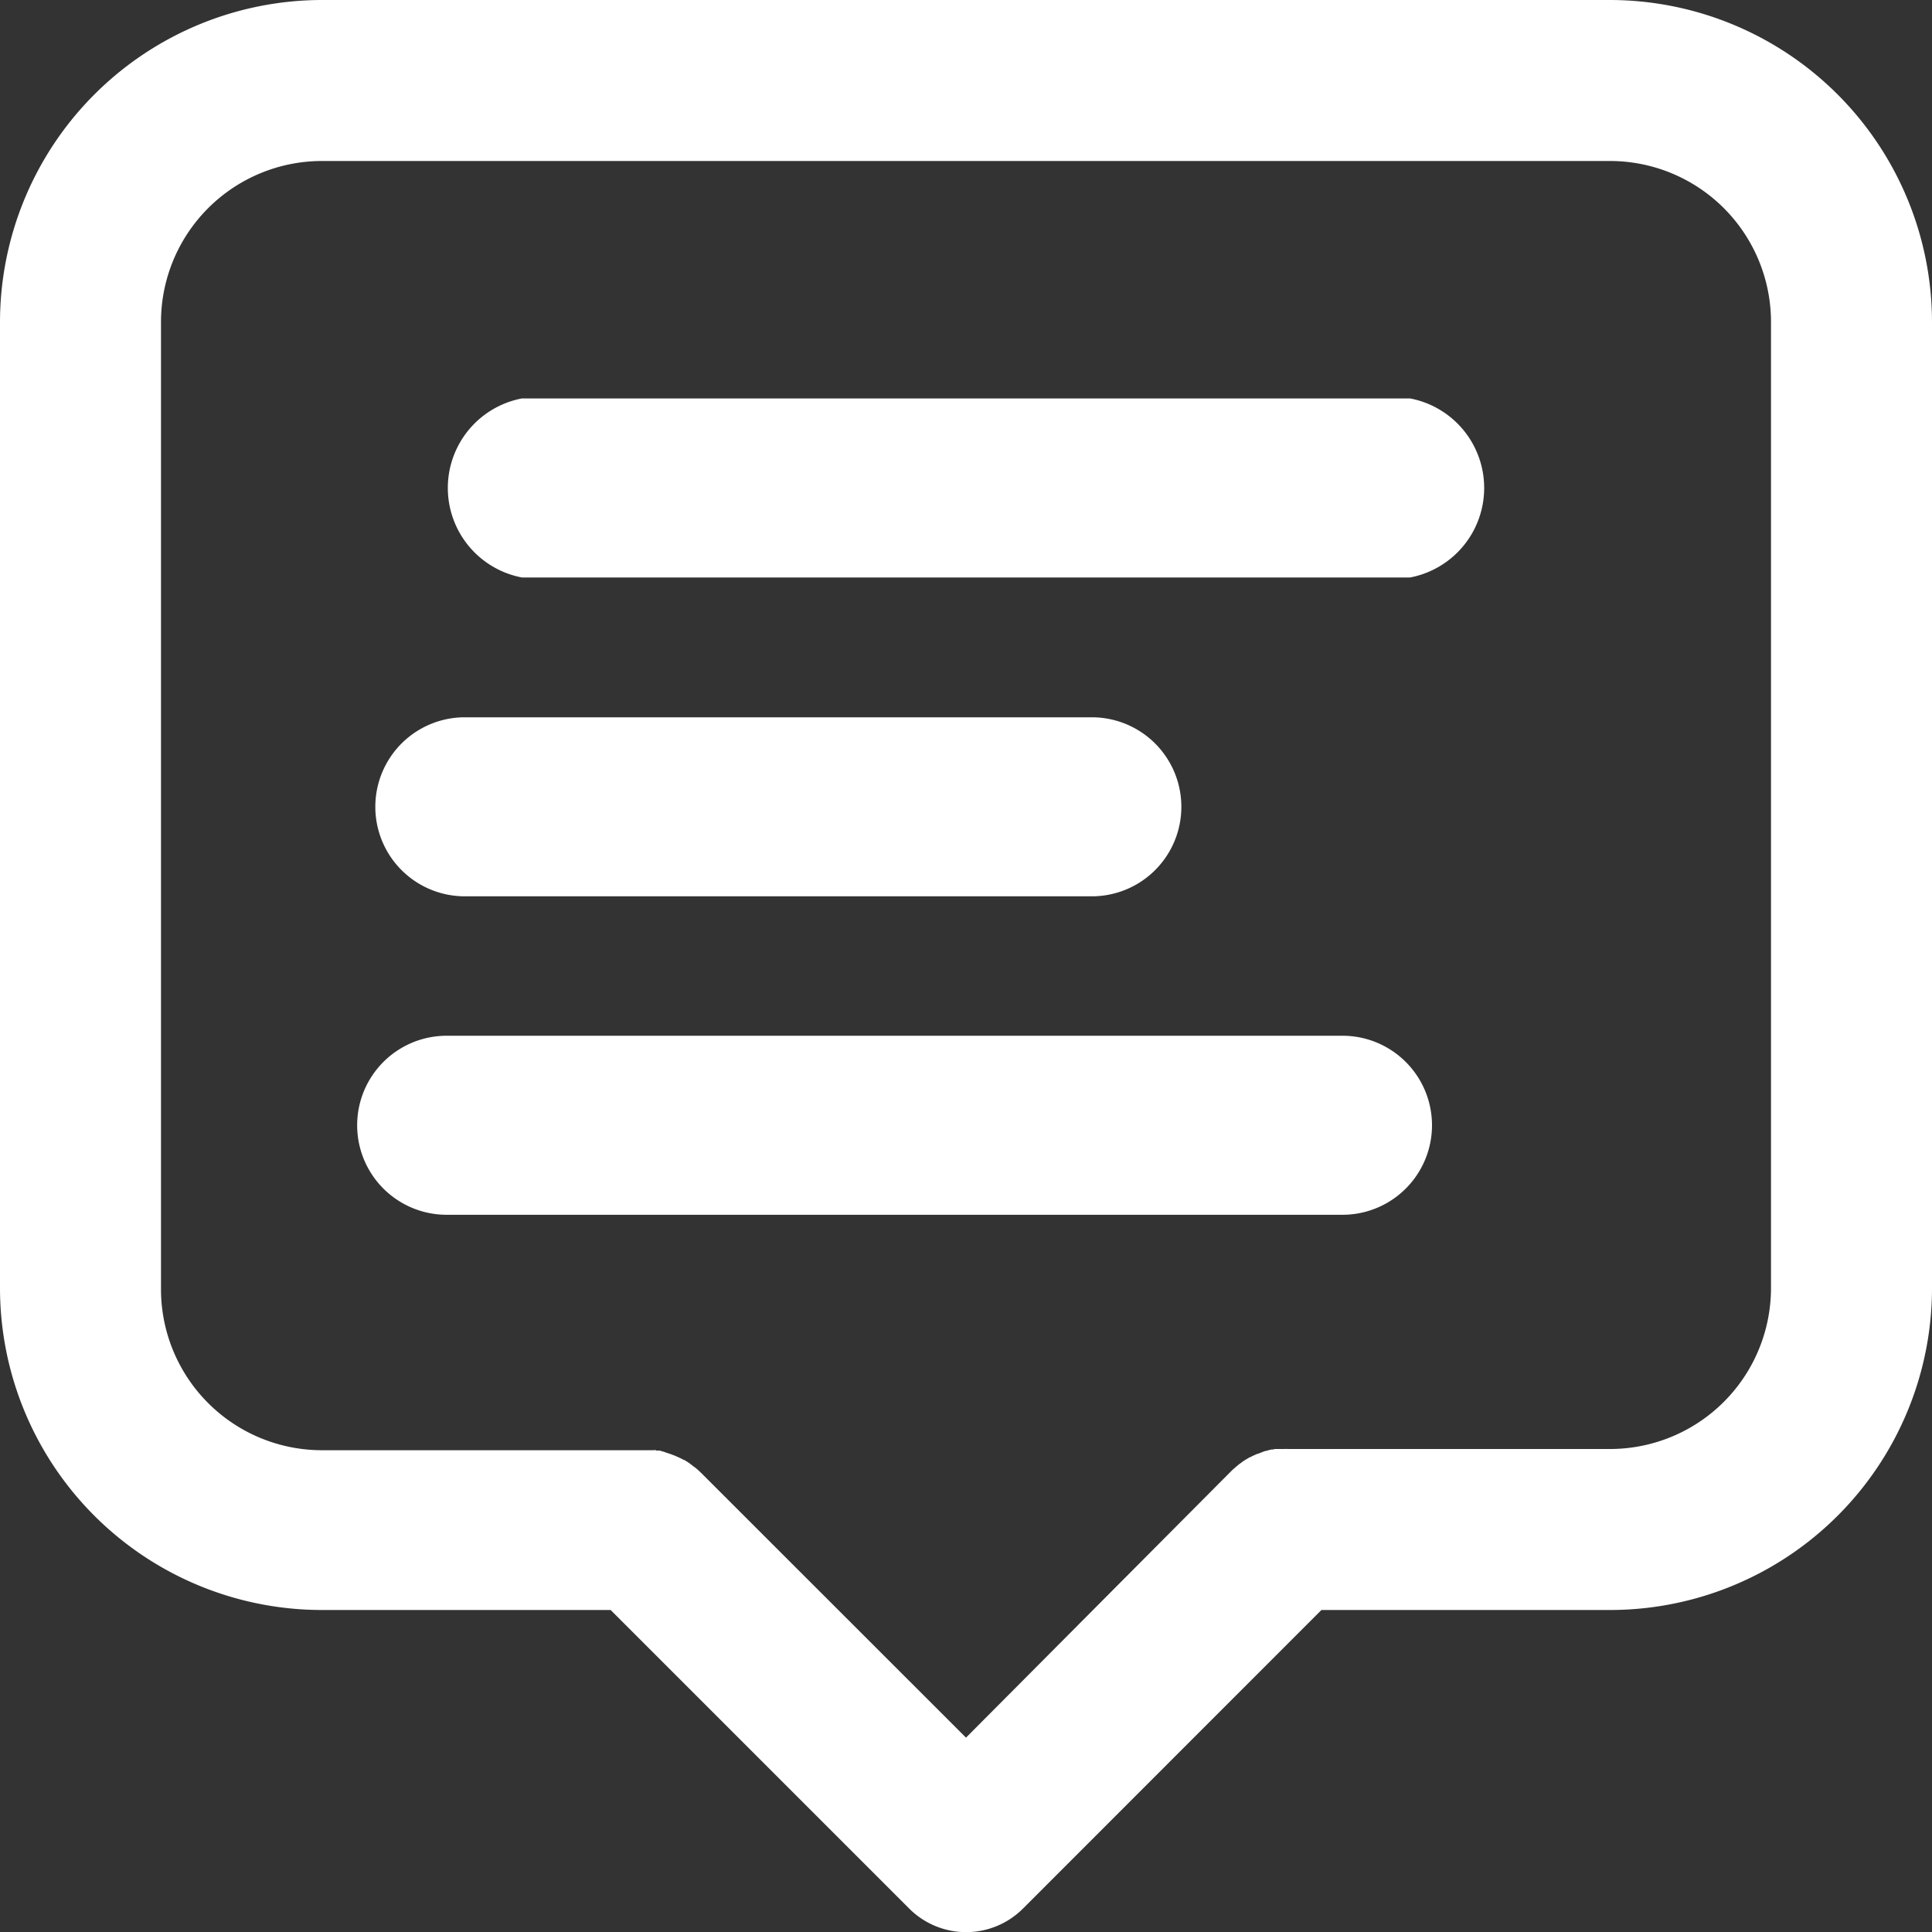 <svg xmlns="http://www.w3.org/2000/svg" width="30" height="30" viewBox="0 0 30 30"><rect x="0" y="0" width="30" height="30" fill="#333333" stroke="none"/><g transform="translate(-10 -10)"><path d="M35,10H15a5.006,5.006,0,0,0-5,5V30a5,5,0,0,0,5,5h4.482l4.635,4.635a1.249,1.249,0,0,0,1.769,0L30.519,35H35a5,5,0,0,0,5-5V15A5.006,5.006,0,0,0,35,10Zm2.5,20A2.5,2.5,0,0,1,35,32.5H30a.452.452,0,0,0-.064,0h-.018c-.015,0-.028,0-.043,0l-.031,0c-.009,0-.018,0-.031,0s-.024,0-.037.006-.015,0-.024,0l-.037.009c-.006,0-.015,0-.021.006l-.037.009c-.006,0-.015,0-.021.006a.11.11,0,0,0-.034.012l-.024.009-.031.012-.028.009c-.009,0-.018.009-.028.012s-.018.009-.028.012a.181.181,0,0,0-.024.012.284.284,0,0,1-.031.015c-.009,0-.015.009-.024.012a.269.269,0,0,1-.031.018l-.024.015-.028.018-.024.018-.024.018a.214.214,0,0,0-.031.024c-.006.006-.012.009-.018.015l-.043.037,0,0c-.018.015-.034.031-.049.046L25,36.982,20.886,32.87l-.049-.046,0,0-.043-.037c-.006,0-.012-.009-.018-.012s-.021-.015-.031-.024l-.024-.018-.024-.018-.028-.018-.024-.015a.1.1,0,0,0-.031-.015c-.009,0-.015-.009-.024-.012a.285.285,0,0,0-.031-.015.181.181,0,0,1-.024-.012c-.009,0-.018-.009-.028-.012s-.018-.009-.028-.012l-.024-.009-.031-.012-.024-.009c-.012,0-.024-.009-.034-.012s-.015,0-.021-.006L20.3,32.54c-.006,0-.015,0-.021-.006l-.037-.009a.068.068,0,0,0-.024,0c-.012,0-.024,0-.037-.006s-.018,0-.031,0l-.031,0c-.015,0-.028,0-.043,0h-.018c-.021,0-.043,0-.064,0H15A2.5,2.5,0,0,1,12.5,30V15A2.5,2.5,0,0,1,15,12.5H35A2.5,2.5,0,0,1,37.5,15Z" fill="#fff"/><path d="M229.14,214.2H215.348a1.415,1.415,0,0,0,0,2.78H229.14a1.415,1.415,0,0,0,0-2.78Z" transform="translate(-197.244 -198.013)" fill="#fff"/><path d="M215.59,380.38h9.736a1.39,1.39,0,0,0,0-2.78H215.59a1.39,1.39,0,1,0,0,2.78Z" transform="translate(-198.372 -356.462)" fill="#fff"/><path d="M229.5,540.8H215.59a1.39,1.39,0,0,0,0,2.78H229.5a1.39,1.39,0,0,0,0-2.78Z" transform="translate(-198.654 -514.717)" fill="#fff"/></g></svg>